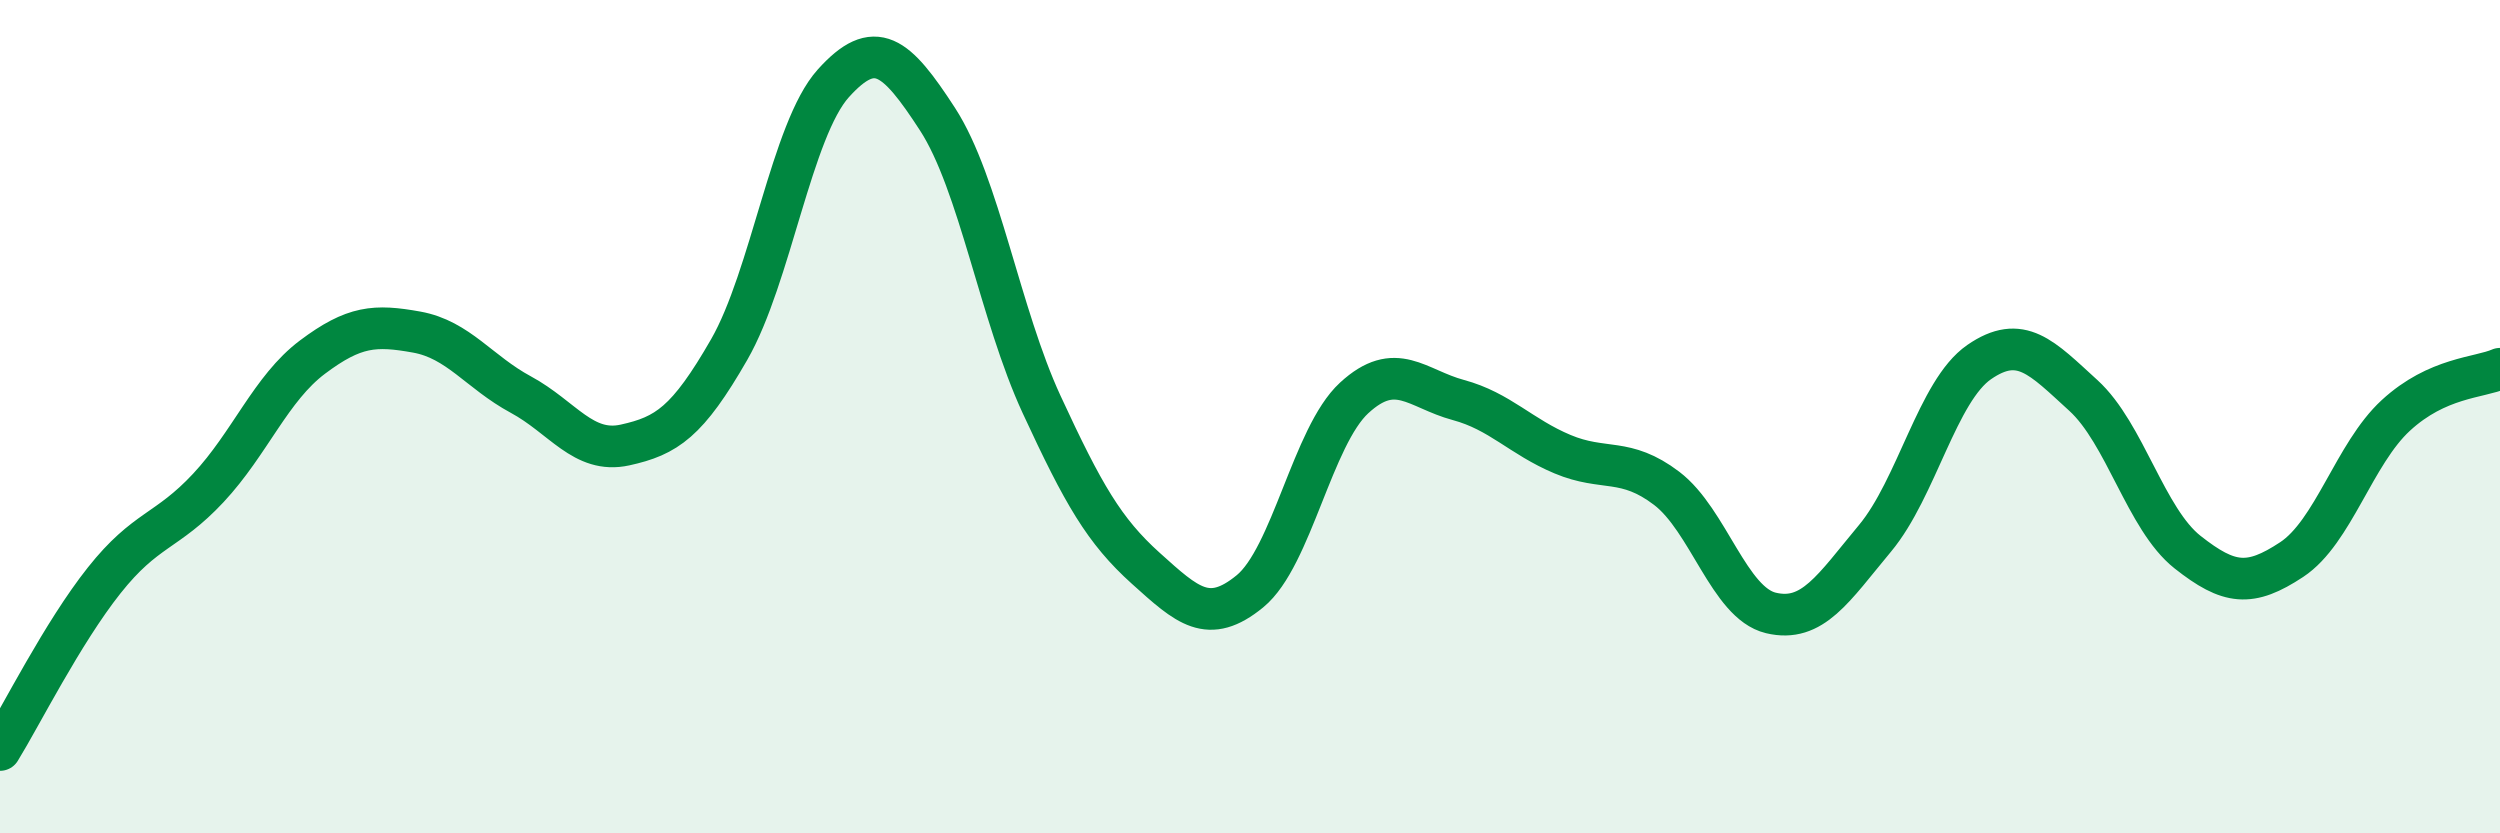 
    <svg width="60" height="20" viewBox="0 0 60 20" xmlns="http://www.w3.org/2000/svg">
      <path
        d="M 0,18 C 0.5,17.19 1.5,15.19 2.5,13.93 C 3.5,12.67 4,12.78 5,11.71 C 6,10.64 6.5,9.32 7.5,8.57 C 8.5,7.82 9,7.79 10,7.97 C 11,8.15 11.5,8.93 12.5,9.47 C 13.5,10.01 14,10.9 15,10.68 C 16,10.46 16.5,10.13 17.5,8.39 C 18.5,6.65 19,3.11 20,2 C 21,0.89 21.5,1.32 22.5,2.86 C 23.5,4.4 24,7.55 25,9.71 C 26,11.87 26.5,12.74 27.5,13.64 C 28.5,14.54 29,15.01 30,14.19 C 31,13.37 31.5,10.47 32.5,9.55 C 33.5,8.63 34,9.33 35,9.6 C 36,9.87 36.5,10.48 37.5,10.9 C 38.5,11.32 39,10.96 40,11.72 C 41,12.48 41.5,14.47 42.5,14.71 C 43.5,14.95 44,14.12 45,12.92 C 46,11.72 46.5,9.38 47.5,8.69 C 48.5,8 49,8.58 50,9.49 C 51,10.4 51.5,12.46 52.5,13.25 C 53.5,14.04 54,14.09 55,13.43 C 56,12.77 56.5,10.89 57.5,9.97 C 58.5,9.05 59.5,9.07 60,8.85L60 20L0 20Z"
        fill="#008740"
        opacity="0.1"
        stroke-linecap="round"
        stroke-linejoin="round"
      />
      <path
        d="M 0,18 C 0.5,17.19 1.5,15.19 2.5,13.93 C 3.5,12.67 4,12.78 5,11.71 C 6,10.64 6.5,9.32 7.5,8.57 C 8.5,7.82 9,7.79 10,7.97 C 11,8.15 11.5,8.93 12.5,9.47 C 13.5,10.01 14,10.9 15,10.68 C 16,10.46 16.5,10.13 17.5,8.39 C 18.5,6.65 19,3.11 20,2 C 21,0.89 21.5,1.32 22.5,2.86 C 23.5,4.4 24,7.55 25,9.71 C 26,11.87 26.5,12.74 27.5,13.64 C 28.5,14.54 29,15.01 30,14.19 C 31,13.37 31.5,10.47 32.5,9.55 C 33.5,8.63 34,9.33 35,9.6 C 36,9.87 36.5,10.48 37.5,10.9 C 38.5,11.32 39,10.96 40,11.72 C 41,12.48 41.5,14.47 42.5,14.71 C 43.5,14.95 44,14.12 45,12.92 C 46,11.72 46.5,9.38 47.5,8.69 C 48.5,8 49,8.58 50,9.49 C 51,10.4 51.5,12.46 52.5,13.25 C 53.5,14.04 54,14.09 55,13.43 C 56,12.77 56.5,10.89 57.5,9.97 C 58.5,9.05 59.5,9.07 60,8.85"
        stroke="#008740"
        stroke-width="1"
        fill="none"
        stroke-linecap="round"
        stroke-linejoin="round"
      />
    </svg>
  